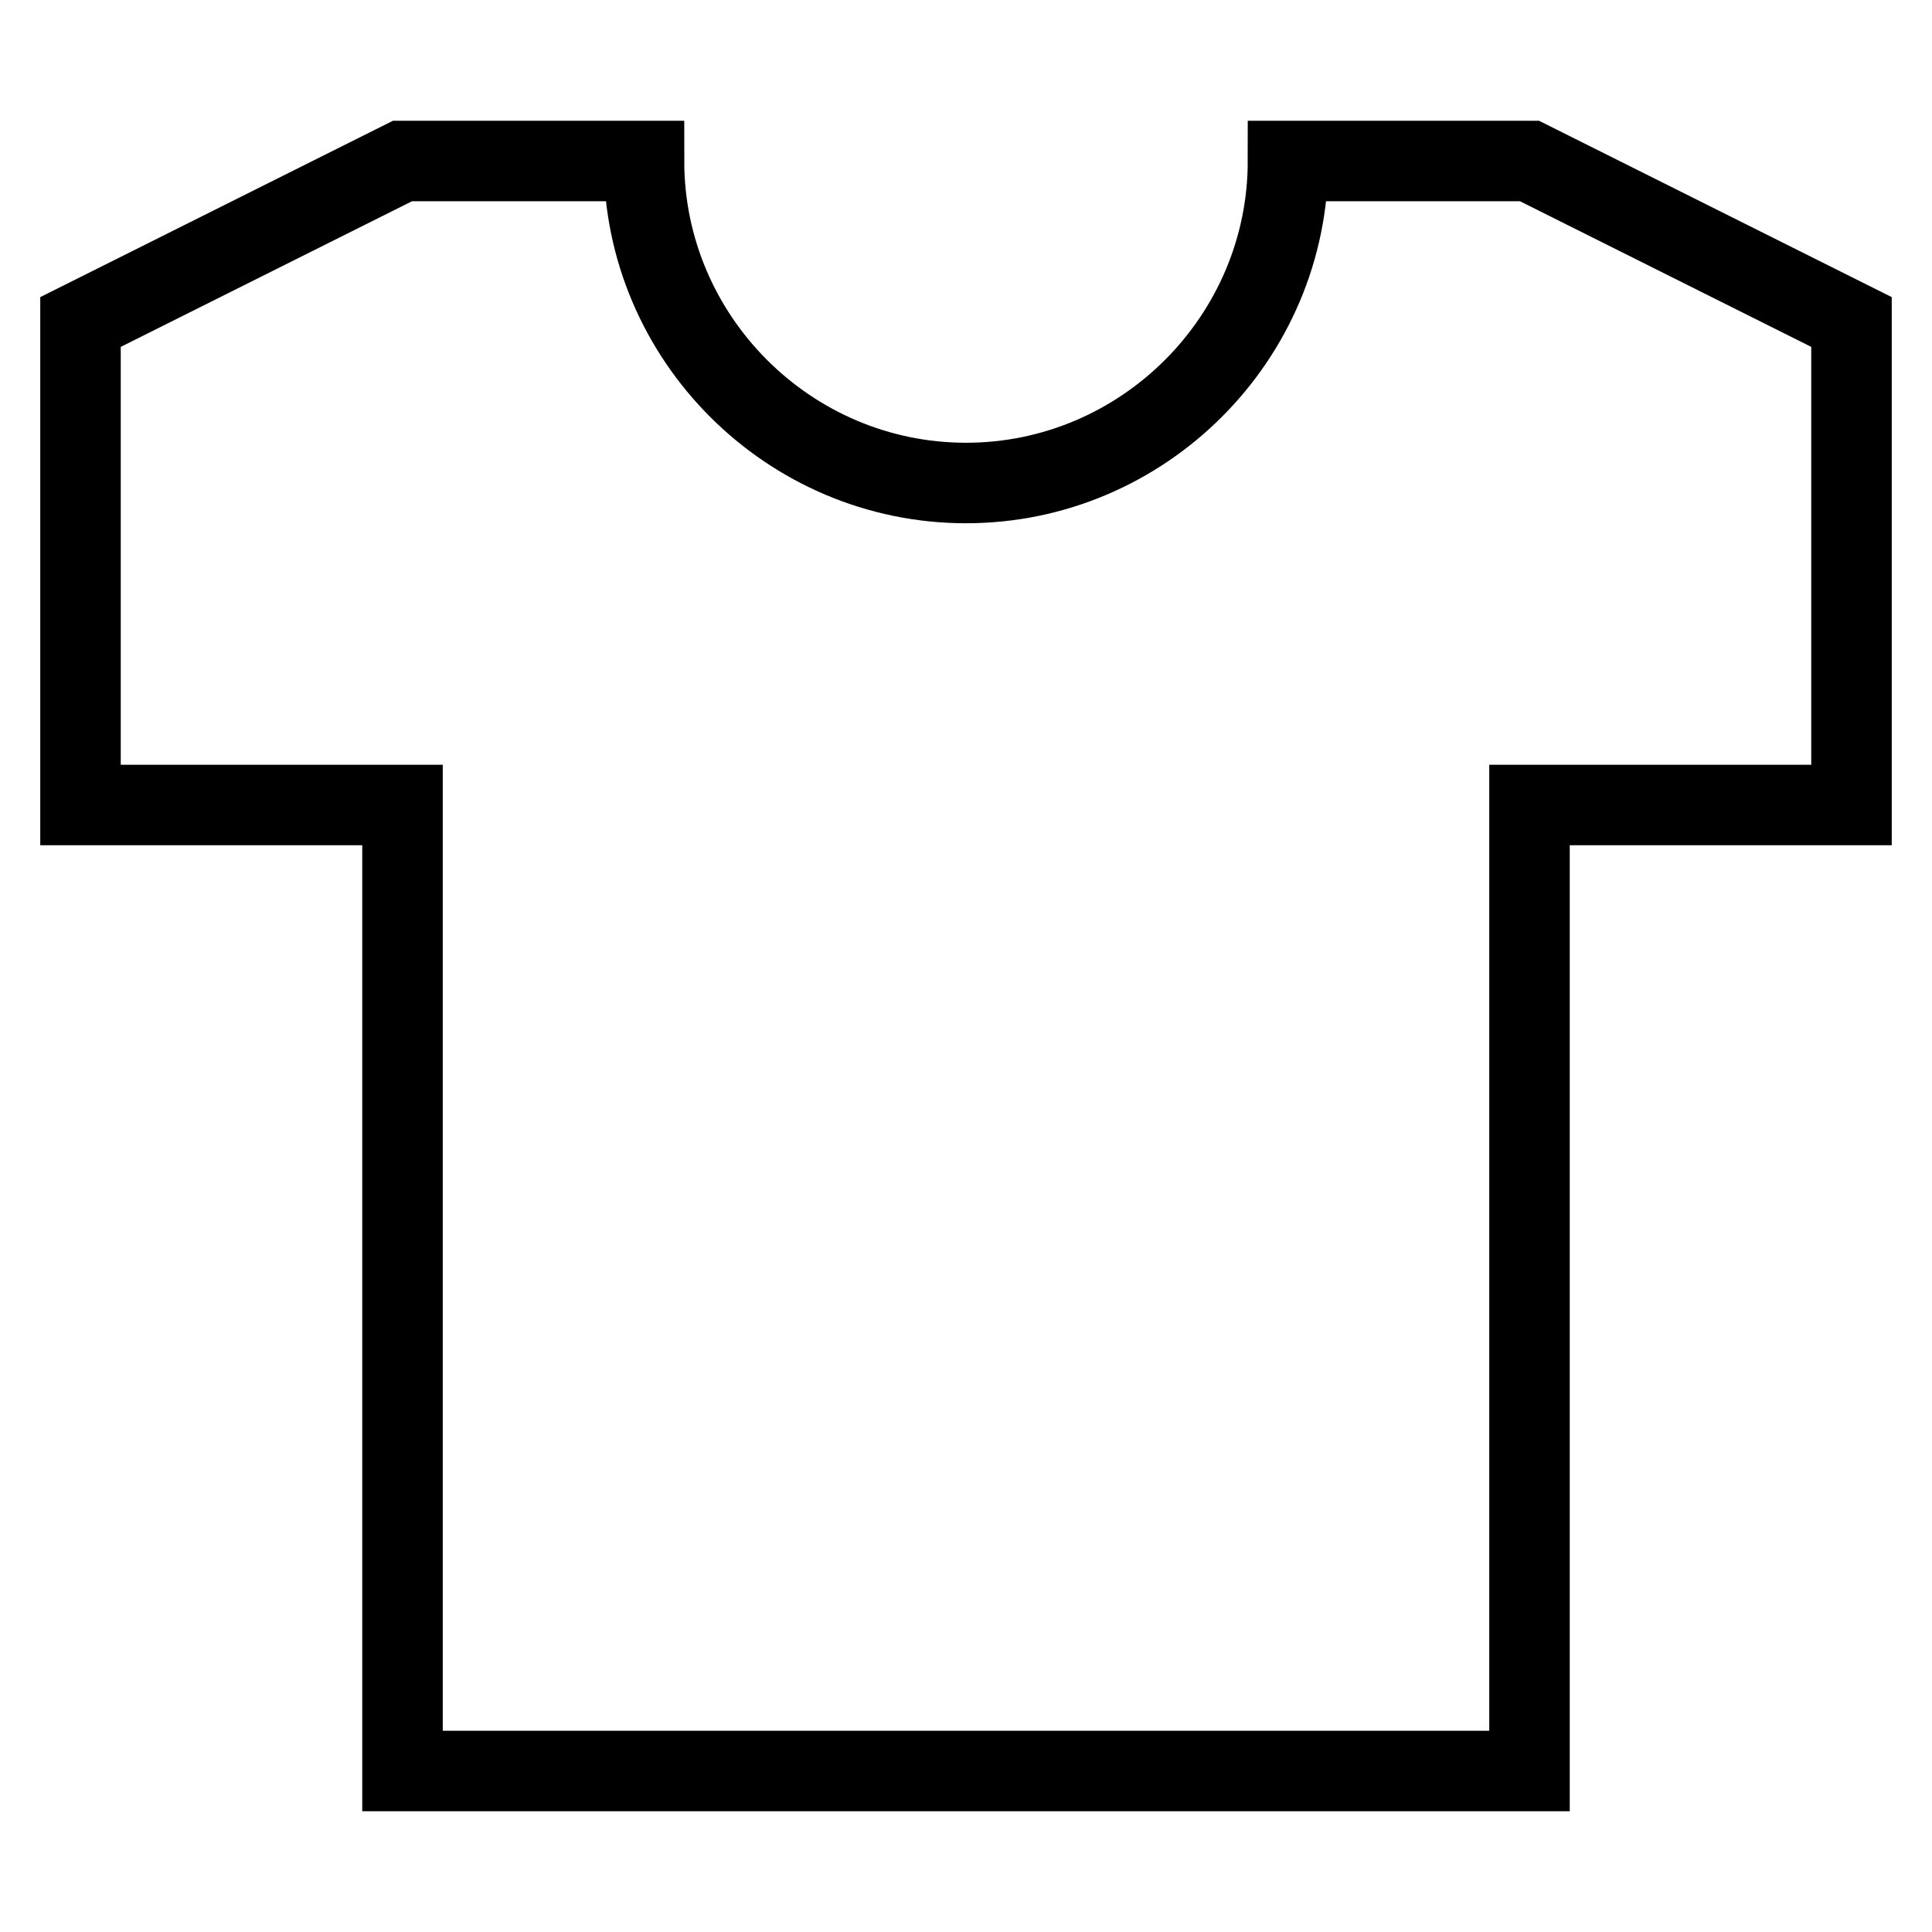 <svg width="24" height="24" viewBox="0 0 24 24" fill="none" xmlns="http://www.w3.org/2000/svg">
<path d="M16 2C16 4.2 14.2 6 12 6C9.8 6 8 4.2 8 2H5L1 4V10H5V22H19V10H23V4L19 2H16Z" stroke="black" stroke-miterlimit="10" stroke-linecap="square"/>
</svg>
